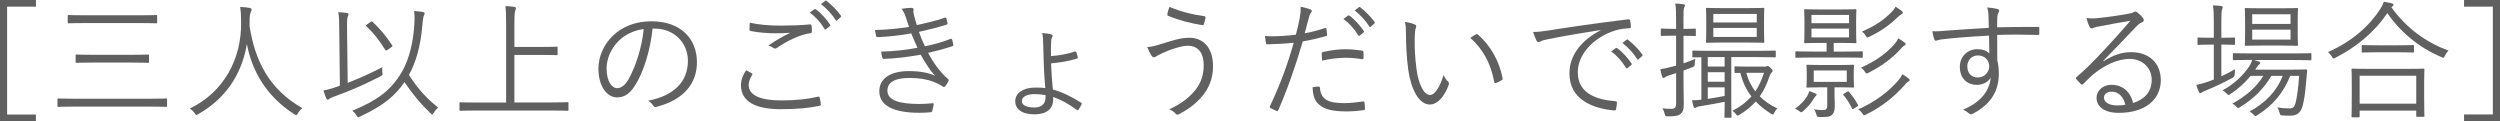 <?xml version="1.0" encoding="UTF-8"?>
<svg id="_レイヤー_2" data-name="レイヤー 2" xmlns="http://www.w3.org/2000/svg" width="470.74" height="22.8" viewBox="0 0 470.74 22.8">
  <defs>
    <style>
      .cls-1 {
        fill: #606060;
        stroke-width: 0px;
      }
    </style>
  </defs>
  <g id="_画像" data-name="画像">
    <g>
      <path class="cls-1" d="M6.77,1.25H1.34v20.31h5.42v1.25H0V0h6.77v1.25Z"/>
      <path class="cls-1" d="M31.46,19.95c0,.14-.02.17-.19.17-.14,0-.89-.05-3.17-.05h-13.92c-2.28,0-3.05.05-3.17.05-.17,0-.19-.02-.19-.17v-1.22c0-.17.02-.19.19-.19.12,0,.89.05,3.17.05h13.92c2.28,0,3.02-.05,3.17-.05.17,0,.19.02.19.19v1.22ZM29.59,4.2c0,.17-.02.19-.19.19-.14,0-.96-.05-3.38-.05h-9.7c-2.45,0-3.26.05-3.38.05-.17,0-.19-.02-.19-.19v-1.18c0-.17.02-.19.19-.19.12,0,.94.05,3.38.05h9.7c2.42,0,3.24-.05,3.38-.05.17,0,.19.02.19.19v1.18ZM28.06,11.64c0,.17-.02.19-.19.19-.12,0-.91-.05-3.29-.05h-6.86c-2.38,0-3.17.05-3.29.05-.17,0-.19-.02-.19-.19v-1.18c0-.17.02-.19.19-.19.12,0,.91.05,3.29.05h6.86c2.38,0,3.17-.05,3.29-.05.17,0,.19.02.19.19v1.18Z"/>
      <path class="cls-1" d="M56.09,21.34c-.14.24-.22.34-.31.34s-.19-.05-.36-.17c-5.45-3.48-8.04-8.4-8.93-13.23-1.01,6.02-4.27,10.44-9.15,13.2-.17.1-.26.17-.36.17s-.17-.12-.34-.36c-.26-.36-.58-.65-.89-.86,6.43-3.1,9.75-9.38,9.65-16.27-.02-1.32-.05-2.02-.17-2.86.58.02,1.27.1,1.8.19.19.05.34.14.34.29,0,.19-.07.31-.14.48-.12.26-.22.74-.22,1.34,0,.43,0,.84-.02,1.25.96,6.46,3.65,11.95,9.94,15.51-.34.26-.62.6-.84.98Z"/>
      <path class="cls-1" d="M65.47,15.6c2.06-.79,4.27-1.78,6.53-2.95-.05.31-.05.67,0,1.01.07.5.05.48-.38.72-2.81,1.46-5.52,2.66-8.79,3.84-.5.19-.72.29-.84.41-.1.1-.19.14-.29.14s-.19-.07-.26-.24c-.19-.43-.38-.98-.53-1.49.72-.14,1.34-.31,1.94-.5.38-.12.77-.26,1.15-.41l-.12-10.54c-.02-1.63-.02-2.52-.19-3.29.58.02,1.18.07,1.63.14.19.02.31.12.31.22,0,.17-.07.29-.14.46-.12.26-.17.89-.14,2.45l.12,10.03ZM81.65,21.27c-.12.19-.19.29-.26.29s-.17-.07-.31-.22c-1.82-1.73-3.29-3.48-4.92-5.88-1.75,2.54-3.84,4.37-8.35,6.48-.17.07-.26.12-.36.12-.12,0-.19-.1-.34-.36-.22-.36-.43-.58-.79-.84,4.85-1.99,7.13-3.91,8.88-6.55,1.51-2.26,2.45-5.33,2.76-8.93.12-1.46.14-2.47.02-3.31.65.05,1.22.12,1.66.19.19.05.31.12.31.26,0,.19-.1.31-.17.5-.1.24-.22,1.15-.31,2.3-.31,3.43-1.2,6.53-2.47,8.78,1.75,2.76,3.53,4.61,5.5,6.14-.29.26-.6.62-.84,1.01ZM69.77,4.13c.19-.14.26-.14.38-.02,1.44,1.32,2.52,2.66,3.7,4.42.1.14.05.22-.17.36l-.67.48c-.14.1-.24.14-.31.14s-.1-.05-.17-.14c-1.15-1.82-2.09-3.05-3.55-4.44-.12-.12-.1-.17.14-.34l.65-.46Z"/>
      <path class="cls-1" d="M107.04,20.67c0,.17-.02.19-.19.19-.12,0-.89-.05-3.17-.05h-13.8c-2.28,0-3.05.05-3.17.05-.17,0-.19-.02-.19-.19v-1.22c0-.17.02-.19.19-.19.12,0,.89.05,3.17.05h5.42V4.61c0-1.8-.02-2.57-.14-3.46.6.02,1.22.07,1.68.14.17.02.31.1.31.22,0,.14-.05.26-.12.46-.1.26-.17.84-.17,2.33v4.54h4.78c2.28,0,3.05-.05,3.17-.05.17,0,.19.02.19.19v1.22c0,.17-.02.19-.19.19-.12,0-.89-.05-3.17-.05h-4.78v8.95h6.82c2.28,0,3.05-.05,3.17-.05.17,0,.19.02.19.19v1.22Z"/>
      <path class="cls-1" d="M122.88,5.38c-.43,4.06-1.66,8.04-3.17,10.49-1.03,1.75-2.11,2.47-3.53,2.47-1.8,0-3.5-1.97-3.5-5.45,0-2.21,1.01-4.56,2.78-6.22,1.78-1.66,4.18-2.66,7.2-2.66,5.38,0,8.57,3.14,8.57,7.73,0,3.91-2.42,7.06-7.63,8.38-.29.07-.46.02-.62-.26-.14-.24-.46-.6-.94-.89,4.75-.94,7.49-3.5,7.49-7.51,0-3.55-2.76-6.07-6.19-6.07h-.46ZM116.52,7.68c-1.61,1.58-2.3,3.55-2.3,5.18,0,2.62,1.08,3.74,1.94,3.74.82,0,1.54-.53,2.23-1.75,1.22-2.16,2.5-5.88,2.81-9.38-1.87.24-3.53,1.06-4.68,2.21Z"/>
      <path class="cls-1" d="M141.55,13.8c.14.07.17.17.07.31-.31.5-.65,1.2-.65,1.87,0,1.97,2.21,2.93,6.14,2.93,2.81,0,5.09-.26,6.89-.7.22-.05.29-.02.34.17.07.26.17.86.22,1.25.02.19-.07.26-.31.31-1.87.38-3.98.62-7.27.62-4.68,0-7.46-1.42-7.46-4.51,0-1.03.38-1.94.98-2.83.34.17.72.38,1.06.58ZM147.17,4.82c1.73,0,3.65-.07,5.3-.22.22-.02.31.05.34.22.05.31.07.65.07,1.08,0,.26-.1.34-.34.36-2.02.29-4.22,1.39-6.22,2.74-.22.17-.46.19-.67.05-.29-.22-.6-.38-.98-.48,1.51-1.03,2.88-1.8,4.13-2.4-.79.07-1.85.1-2.59.1-1.56,0-3.41-.12-4.87-.43-.14-.02-.22-.1-.22-.34,0-.31.02-.82.05-1.22,1.61.36,3.7.55,6,.55ZM153.34,1.75c.1-.07.17-.07.26,0,.96.67,2.02,1.85,2.71,2.9.07.1.05.19-.05.26l-.7.58c-.12.1-.24.07-.31-.05-.7-1.18-1.7-2.3-2.78-3.07l.86-.62ZM155.35.17c.1-.07.17-.1.26-.02.96.74,2.04,1.8,2.74,2.81.07.12.05.19-.07.29l-.65.58c-.1.1-.19.1-.29-.05-.6-.98-1.63-2.16-2.76-3l.77-.6Z"/>
      <path class="cls-1" d="M170.54,3.19c-.22-.67-.41-1.06-.79-1.54.7-.12,1.42-.17,1.87-.17.24,0,.41.12.41.29,0,.1-.05.24-.05.38,0,.22.05.43.19,1.01.17.62.31,1.06.46,1.56,1.7-.36,3.38-.74,5.3-1.39.14-.05.22-.07.26.1.1.29.17.62.22.89.02.19-.05.29-.22.34-1.78.55-3.46.96-5.16,1.34.29.86.67,1.78,1.13,2.71,1.78-.36,3.31-.79,4.78-1.37.19-.07.26-.05.34.12.1.31.17.6.22.91.02.17,0,.26-.19.34-1.46.48-3.05.91-4.56,1.25.94,1.75,2.26,3.65,3.74,4.9.14.14.19.22.1.41-.14.34-.36.67-.58.94-.19.22-.31.24-.53.05-.48-.34-1.1-.62-1.7-.86-1.27-.48-2.69-.72-4.58-.72-2.5,0-4.1.72-4.1,2.38,0,1.85,2.26,2.52,6.07,2.52.86,0,1.66-.07,2.45-.14.19-.02.22.1.19.26-.05.34-.14.79-.26,1.15-.05.19-.1.26-.31.29-.62.05-1.2.1-2.11.1-4.8,0-7.56-1.3-7.56-4.06,0-2.35,2.04-3.79,5.54-3.79,2.04,0,3.74.29,4.97.89-.94-1.03-1.82-2.35-2.71-3.98-2.42.43-4.71.72-6.94.79-.19,0-.22-.02-.29-.24-.1-.29-.19-.77-.22-1.13,2.47-.07,4.66-.31,6.84-.72-.38-.82-.79-1.75-1.18-2.71-1.94.36-4.18.62-6.31.7-.19,0-.26-.02-.31-.24-.05-.19-.14-.67-.22-1.1,2.28-.02,4.68-.31,6.43-.58-.19-.55-.36-1.08-.62-1.85Z"/>
      <path class="cls-1" d="M198.31,18.72c0,1.75-1.22,2.81-3.5,2.81-2.5,0-3.65-1.08-3.65-2.45,0-1.63,1.61-2.59,3.72-2.59.55,0,1.25,0,1.94.1-.12-1.32-.26-3.38-.31-5.45-.05-1.32-.07-2.5-.1-3.36,0-.55-.05-1.13-.19-1.56.65.05,1.37.14,1.73.26.14.05.26.12.26.22,0,.12-.05.24-.1.31-.14.26-.17.46-.19.86-.05.74-.05,1.66-.02,2.69,1.51-.1,3.17-.41,4.46-.84.19-.07.26-.05.31.1.1.29.19.62.26.94.02.17,0,.24-.17.29-1.61.48-3.14.72-4.85.89.05,1.46.19,3.43.34,4.92,1.7.46,3.46,1.3,5.35,2.5.12.07.12.14.07.24-.12.31-.43.86-.6,1.08-.07.1-.14.12-.26.05-1.7-1.25-3.14-1.99-4.51-2.47v.48ZM196.87,17.91c-.7-.12-1.39-.19-1.99-.19-1.51,0-2.47.48-2.47,1.32,0,.67.72,1.2,2.35,1.2,1.3,0,2.11-.62,2.11-1.94v-.38Z"/>
      <path class="cls-1" d="M218.76,8.26c2.26-.72,3.6-1.15,5.21-1.15,2.38,0,4.44,1.63,4.44,5.38,0,2.26-.79,4.13-1.97,5.54-1.22,1.49-2.67,2.52-4.25,3.38-.48.26-.65.22-.82,0-.31-.38-.72-.6-1.2-.82,2.35-1.1,3.96-2.35,5.11-3.91.74-1.01,1.37-2.4,1.37-4.37,0-2.88-1.51-3.7-2.98-3.7-.82,0-1.97.29-3.5.84-1.1.46-1.7.72-2.16.98-.34.19-.53.36-.77.36-.17,0-.34-.19-.46-.38-.19-.29-.53-.96-.77-1.54.91-.07,1.61-.26,2.74-.62ZM226.75,3.05c.19.02.26.12.24.31-.05.31-.19.89-.29,1.13-.07.19-.1.29-.26.26-2.4-.41-4.22-.84-6.55-1.8-.07-.02-.1-.12-.07-.34.07-.46.22-.86.38-1.32,2.09.89,4.22,1.44,6.55,1.75Z"/>
      <path class="cls-1" d="M249.48,5.3c.19-.05.26,0,.29.17.05.29.1.7.12.98.02.24-.02.31-.24.36-1.56.43-2.88.74-4.34.98-1.44,4.87-2.9,9.05-4.61,12.94-.1.22-.19.22-.36.14-.19-.07-.82-.36-1.13-.53-.12-.07-.14-.19-.1-.31,1.99-4.22,3.36-7.97,4.49-11.98-1.56.17-3.22.26-4.85.29-.29,0-.34-.02-.38-.24-.05-.34-.12-.84-.19-1.32.46.05.86.05,1.51.05,1.13,0,2.78-.1,4.32-.29.34-1.27.53-2.14.7-3.02.12-.67.24-1.46.19-2.26.67.12,1.42.34,1.92.55.12.05.19.14.19.26s-.07.24-.19.38c-.17.22-.26.43-.38.94-.29.98-.5,1.97-.77,2.88,1.13-.19,2.47-.55,3.82-.98ZM248.28,16.3c.19,0,.24.05.26.24.17,2.16,1.51,2.88,4.54,2.88,1.22,0,2.57-.17,3.55-.31.19-.02.26-.02.29.17.05.29.1.82.1,1.15,0,.24-.07.29-.26.31-.74.12-1.99.24-3.14.24-2.59,0-4.2-.34-5.28-1.32-.84-.72-1.15-1.8-1.18-3.24.41-.07.86-.12,1.13-.12ZM248.88,10.13c0-.22.05-.29.31-.36,1.39-.31,2.78-.5,4.2-.5.98,0,2.04.12,2.98.24.29.05.34.12.36.26.02.24.05.74.02,1.06-.02.29-.1.36-.31.31-1.03-.17-2.06-.26-3.07-.26-1.49,0-2.98.22-4.42.53-.05-.41-.07-.98-.07-1.27ZM253.85,2.93c.07-.05.14-.05.24.02.96.67,2.02,1.85,2.71,2.9.07.1.05.19-.05.26l-.7.58c-.12.1-.24.07-.31-.05-.7-1.18-1.7-2.3-2.78-3.07l.89-.65ZM255.84,1.37c.1-.07.17-.1.26-.02.96.74,2.04,1.8,2.74,2.81.07.12.05.19-.07.29l-.65.58c-.1.1-.19.1-.29-.05-.6-.98-1.63-2.16-2.76-3l.77-.6Z"/>
      <path class="cls-1" d="M266.45,4.63c.14.07.22.17.22.26,0,.12-.05.26-.1.43-.1.29-.19.96-.19,2.21,0,1.54.02,3,.34,5.45.36,2.83,1.39,4.9,2.54,4.9.96,0,1.87-1.54,2.57-3.77.26.62.48.91.79,1.2.19.17.26.36.19.6-.67,1.94-1.97,3.77-3.58,3.77-2.02,0-3.53-2.78-4.06-6.55-.34-2.4-.43-5.11-.43-6.7,0-.91-.02-1.49-.19-2.3.67.07,1.44.29,1.9.5ZM277.9,6.48c.14-.07.26-.1.36,0,2.45,2.14,4.08,5.09,4.68,8.3.02.17-.05.24-.17.31-.36.24-.7.41-1.1.55-.17.05-.29-.02-.31-.19-.67-3.67-2.18-6.22-4.51-8.33.46-.31.82-.53,1.06-.65Z"/>
      <path class="cls-1" d="M301.34,5.66c-3.6.58-6.72,1.08-9.75,1.7-.86.17-1.15.26-1.44.41-.17.07-.31.17-.46.17s-.26-.1-.34-.22c-.24-.48-.46-1.06-.67-1.7.86,0,1.49-.07,2.98-.29,3.58-.58,8.45-1.3,14.88-2.09.24-.02.36.05.41.19.07.31.14.89.14,1.2,0,.22-.07.26-.31.29-1.3.07-2.26.22-3.5.72-3.5,1.39-6.19,4.34-6.19,7.56,0,3.98,3.48,5.16,6.99,5.45.31.02.38.07.38.26,0,.26-.07.82-.14,1.15-.05.26-.12.36-.38.34-4.06-.36-8.42-2.09-8.42-6.94,0-3.38,2.09-6.17,5.86-8.16l-.02-.05ZM304.27,9.05c.07-.05.14-.05.24.02.96.67,2.02,1.85,2.71,2.9.07.1.05.19-.05.26l-.7.58c-.12.1-.24.07-.31-.05-.7-1.18-1.7-2.3-2.78-3.07l.89-.65ZM306.26,7.49c.1-.07.17-.1.26-.02.96.74,2.04,1.8,2.74,2.81.07.12.05.19-.07.29l-.65.58c-.1.1-.19.1-.29-.05-.6-.98-1.63-2.16-2.76-3l.77-.6Z"/>
      <path class="cls-1" d="M319.32,6.6c0,.17-.02.19-.19.19-.14,0-.58-.05-1.99-.05h-.14v5.18c.67-.22,1.42-.5,2.23-.86-.07.29-.1.55-.12.89,0,.5,0,.53-.48.72l-1.63.62v2.64c0,1.58.05,2.71.05,3.62,0,1.15-.19,1.56-.62,1.92-.46.34-.96.46-2.38.43-.46,0-.48,0-.6-.48-.1-.41-.24-.74-.43-1.03.53.07.91.1,1.68.1.7,0,.91-.26.91-1.15v-5.57l-1.15.36c-.53.17-.79.31-.94.41-.1.07-.19.14-.31.14-.1,0-.14-.05-.22-.22-.17-.48-.26-.86-.36-1.42.67-.1,1.2-.22,2.11-.46l.86-.22v-5.64h-.58c-1.54,0-1.99.05-2.11.05-.17,0-.19-.02-.19-.19v-1.01c0-.17.02-.19.19-.19.12,0,.58.05,2.11.05h.58v-1.87c0-1.44-.02-2.14-.17-2.9.58.02,1.06.07,1.54.14.19.02.31.1.31.19,0,.17-.1.29-.17.46-.1.26-.12.72-.12,2.09v1.9h.1c1.46,0,1.9-.05,2.04-.05.17,0,.19.02.19.19v1.01ZM334.37,10.58c0,.19-.02.22-.17.22s-.96-.05-3.38-.05h-4.83v8.3c0,1.99.05,2.81.05,2.93,0,.17-.02.19-.19.19h-.96c-.17,0-.19-.02-.19-.19,0-.12.05-.91.05-2.81-1.37.29-2.93.55-4.56.82-.43.07-.62.12-.77.22-.12.07-.19.12-.31.12-.1,0-.17-.1-.24-.31-.1-.29-.19-.67-.26-1.15.6,0,1.1-.02,1.75-.1v-7.99c-1.01,0-1.44.02-1.51.02-.17,0-.19-.02-.19-.22v-.84c0-.19.02-.22.19-.22.12,0,.94.05,3.38.05h8.59c2.42,0,3.24-.05,3.38-.05s.17.02.17.19v.86ZM332.16,5.9c0,1.37.05,1.85.05,1.97,0,.17-.02.19-.17.19-.12,0-.86-.05-3.02-.05h-4.58c-2.16,0-2.9.05-3.02.05-.17,0-.19-.02-.19-.19,0-.12.05-.6.05-1.97v-2.26c0-1.37-.05-1.82-.05-1.97,0-.17.02-.19.19-.19.12,0,.86.05,3.02.05h4.58c2.16,0,2.9-.05,3.02-.05.14,0,.17.02.17.19,0,.12-.05.6-.05,1.97v2.26ZM324.74,10.75h-3.17v1.78h3.17v-1.78ZM324.74,13.59h-3.17v1.8h3.17v-1.8ZM324.74,16.44h-3.17v2.18c.94-.14,2.02-.34,3.17-.55v-1.63ZM330.79,2.62h-8.18v1.61h8.18v-1.61ZM330.79,5.26h-8.18v1.7h8.18v-1.7ZM332.23,12.55c.12,0,.26,0,.36-.05.1-.05.17-.07.26-.07.12,0,.29.07.55.36.29.26.38.43.38.53,0,.14-.07.24-.19.34-.17.14-.31.48-.41.74-.48,1.42-1.06,2.64-1.82,3.74.89.91,1.99,1.66,3.31,2.28-.26.24-.43.48-.6.84-.1.22-.17.31-.26.31s-.19-.07-.38-.17c-1.1-.72-2.04-1.46-2.83-2.28-.82.91-1.82,1.75-3.07,2.5-.17.1-.26.14-.34.14-.12,0-.19-.1-.36-.31-.19-.26-.41-.46-.62-.58,1.51-.77,2.66-1.68,3.58-2.71-.96-1.22-1.66-2.69-2.09-4.44-.6,0-.84.02-.91.02-.17,0-.19-.02-.19-.19v-.84c0-.19.02-.22.19-.22.12,0,.55.05,2.18.05h3.26ZM328.82,13.71c.36,1.34.94,2.5,1.7,3.5.7-1.03,1.2-2.18,1.63-3.5h-3.34Z"/>
      <path class="cls-1" d="M341.88,18.1c-.12.1-.34.41-.53.74-.34.58-.98,1.34-1.8,2.06-.17.17-.26.24-.38.24-.07,0-.17-.07-.34-.19-.24-.19-.55-.36-.82-.48,1.08-.82,1.68-1.42,2.26-2.35.19-.31.34-.65.41-.96.36.12.79.26,1.08.41.19.1.31.17.31.26,0,.07-.05.14-.19.26ZM350.76,10.71c0,.14-.02.17-.19.17-.12,0-.86-.05-3.19-.05h-5.91c-2.3,0-3.07.05-3.22.05-.17,0-.19-.02-.19-.17v-.86c0-.17.02-.19.19-.19.14,0,.91.05,3.22.05h2.47v-1.63h-1.2c-2.02,0-2.69.05-2.83.05-.17,0-.19-.02-.19-.19,0-.12.05-.58.05-1.94v-2.14c0-1.34-.05-1.8-.05-1.94,0-.17.02-.19.19-.19.14,0,.82.05,2.83.05h3.79c2.02,0,2.71-.05,2.83-.05.17,0,.19.02.19.19,0,.14-.05.6-.05,1.94v2.14c0,1.37.05,1.82.05,1.94,0,.17-.02.19-.19.19-.12,0-.82-.05-2.83-.05h-1.25v1.63h2.09c2.33,0,3.07-.05,3.19-.05.17,0,.19.02.19.19v.86ZM349.06,14.88c0,1.01.05,1.27.05,1.42,0,.17-.02.19-.19.19-.12,0-.77-.05-2.67-.05h-.82v1.27c0,.72.05,1.51.05,2.28,0,.89-.19,1.39-.65,1.75-.43.29-.86.29-2.21.29-.46,0-.48-.02-.58-.41-.12-.46-.26-.74-.46-1.03.46.07,1.06.14,1.54.14.74,0,.94-.19.94-.91v-3.38h-1.06c-1.9,0-2.52.05-2.66.05-.17,0-.19-.02-.19-.19,0-.14.05-.41.05-1.42v-1.08c0-1.01-.05-1.27-.05-1.42,0-.17.02-.19.19-.19.14,0,.77.05,2.66.05h3.24c1.9,0,2.54-.05,2.67-.05.17,0,.19.02.19.19,0,.14-.05.41-.05,1.42v1.08ZM348.17,2.81h-7.08v1.56h7.08v-1.56ZM348.17,5.38h-7.08v1.66h7.08v-1.66ZM347.74,13.27h-6.22v2.14h6.22v-2.14ZM347.81,17.28c.17-.1.22-.12.34.02.65.72,1.22,1.56,1.68,2.42.1.17.1.19-.17.36l-.53.34c-.29.17-.31.17-.41-.02-.5-1.01-.96-1.73-1.61-2.5-.1-.12-.07-.17.22-.34l.48-.29ZM359.35,15.34c-.24.12-.46.36-.86.84-1.92,2.11-4.1,3.89-7.1,5.38-.19.1-.29.14-.38.14-.12,0-.17-.1-.31-.29-.22-.34-.46-.58-.79-.82,3.29-1.46,5.76-3.41,7.44-5.35.38-.43.6-.72.84-1.27.48.29.84.53,1.15.77.14.12.24.22.24.31,0,.14-.07.22-.22.29ZM358.58,8.59c-.26.12-.41.31-.84.79-1.42,1.54-3.34,3.02-5.9,4.32-.14.07-.26.14-.36.14-.12,0-.19-.1-.34-.34-.19-.31-.43-.55-.72-.77,3-1.32,4.85-2.81,6.22-4.32.34-.38.55-.67.79-1.2.53.31.86.53,1.18.79.17.14.22.22.22.31,0,.12-.1.19-.24.26ZM358.08,2.66c-.22.1-.5.34-.86.67-1.42,1.37-2.98,2.52-5.26,3.6-.17.07-.26.12-.34.12-.12,0-.17-.1-.34-.34-.19-.34-.41-.55-.67-.77,2.64-1.13,4.15-2.26,5.57-3.67.34-.34.53-.6.74-1.01.48.29.84.53,1.13.77.14.12.24.24.24.34,0,.12-.07.22-.22.29Z"/>
      <path class="cls-1" d="M384,6.34c0,.22-.07.24-.31.24-2.57-.07-4.92-.1-7.63,0,0,1.51,0,3.17.02,4.78.19.74.29,1.61.29,2.52,0,3.02-1.3,5.59-4.68,7.42-.24.14-.43.22-.55.22-.14,0-.29-.07-.43-.19-.26-.24-.7-.53-1.1-.67,3.43-1.42,5.02-3.62,5.23-6.05-.53.91-1.56,1.37-2.64,1.37-1.66,0-3.17-1.1-3.17-3.38,0-2.04,1.51-3.34,3.29-3.34.91,0,1.75.26,2.26.82-.02-1.18-.02-2.26-.05-3.38-3.43.19-6.67.43-8.95.72-.58.07-.86.24-1.06.24-.14,0-.24-.07-.29-.24-.14-.31-.26-.89-.38-1.54.82.05,1.61-.02,3.02-.14,1.94-.14,4.42-.31,7.61-.5-.02-.98-.02-1.46-.05-2.23-.02-.6-.07-.98-.24-1.61.72.05,1.42.17,1.82.26.26.07.43.19.43.36,0,.14-.07.26-.17.43-.1.17-.14.34-.17.65-.05.53-.05.98-.05,2.04,2.67-.07,5.02-.07,7.68-.07.22,0,.26.02.26.26v1.03ZM370.44,12.53c0,1.32.86,2.06,1.94,2.06,1.34,0,2.18-1.03,2.18-2.11,0-1.2-.89-2.04-2.14-2.04-1.06,0-1.99.79-1.99,2.09Z"/>
      <path class="cls-1" d="M396.12,11.52c1.73-1.13,3.43-1.7,5.16-1.7,3.46,0,5.59,2.14,5.59,5.26,0,3.58-2.83,6.17-7.92,6.17-2.88,0-4.18-1.3-4.18-2.83,0-1.25,1.1-2.45,2.81-2.45,2.16,0,3.62,1.39,4.08,3.43,2.06-.67,3.5-2.02,3.5-4.37s-1.87-3.94-4.15-3.94-4.75,1.22-6.6,2.71c-.77.6-1.39,1.25-2.11,1.97-.19.19-.31.22-.48.05-.29-.29-.65-.65-.89-.96-.1-.12-.07-.22.1-.36,1.9-1.66,3.12-2.88,5.42-5.35,1.39-1.51,2.83-3.05,4.68-5.23-1.99.31-3.86.67-6,1.08-.31.05-.6.12-.84.22-.17.07-.36.12-.46.12-.17,0-.29-.1-.38-.29-.22-.43-.38-.89-.58-1.66.79.1,1.46.1,2.11.02,1.9-.19,3.87-.46,5.98-.86.29-.05.58-.12.74-.22.1-.07.24-.17.34-.17.12,0,.24.05.43.19.46.36.82.72,1.03,1.01.12.14.17.29.17.41,0,.19-.12.36-.36.46-.31.1-.58.26-1.13.84-2.14,2.26-3.74,3.94-6.14,6.38l.07.07ZM397.63,17.26c-.77,0-1.46.38-1.46,1.13,0,.79.86,1.46,2.47,1.46.53,0,1.01-.02,1.56-.12-.31-1.37-1.2-2.47-2.57-2.47Z"/>
      <path class="cls-1" d="M418.25,14.38c.89-.41,1.75-.86,2.62-1.37-.05.24-.05.58-.07.91q0,.5-.41.72c-1.49.84-3.34,1.7-4.92,2.35-.5.22-.79.34-.86.41-.1.1-.19.14-.31.14-.1,0-.17-.07-.26-.24-.19-.36-.36-.84-.48-1.32.67-.12,1.39-.31,2.28-.62.34-.12.67-.24,1.01-.38v-6.58h-.65c-1.63,0-2.11.05-2.23.05-.17,0-.19-.02-.19-.19v-1.01c0-.17.02-.19.19-.19.12,0,.6.05,2.23.05h.65v-2.81c0-1.7-.02-2.35-.17-3.29.62.02,1.13.07,1.56.12.17.02.29.1.29.22s-.07.24-.12.43c-.1.26-.14.86-.14,2.47v2.86h.17c1.63,0,2.11-.05,2.23-.05.14,0,.17.02.17.19v1.01c0,.17-.02.19-.17.19-.12,0-.6-.05-2.23-.05h-.17v5.98ZM435.22,11.16c0,.17-.02.19-.19.19-.12,0-.94-.05-3.34-.05h-7.22c.36.1.65.22.89.29.17.07.24.17.24.26,0,.12-.07.19-.17.26-.14.1-.26.22-.43.48l-.36.53h6.6c2.11,0,2.83-.05,2.95-.05.19,0,.24.05.24.24l-.22,2.4c-.14,1.63-.31,2.98-.62,4.15-.36,1.37-1.03,1.92-2.35,1.92-.55,0-.96,0-1.51-.05-.38-.02-.38-.05-.5-.53-.1-.36-.24-.7-.41-.98.94.17,1.63.19,2.3.19.55,0,.94-.19,1.15-1.15.22-.91.48-2.47.65-4.97h-1.68c-1.3,3.22-3.24,5.54-6.19,7.39-.17.12-.26.17-.36.17s-.19-.07-.38-.29c-.19-.22-.46-.43-.72-.55,3.02-1.7,5.06-3.77,6.24-6.72h-2.14c-1.58,2.62-3.41,4.34-5.9,5.88-.19.1-.29.17-.38.17s-.19-.1-.36-.29c-.19-.22-.46-.43-.7-.53,2.52-1.42,4.46-3.02,5.83-5.23h-2.4c-1.06,1.3-2.38,2.5-3.79,3.41-.19.12-.29.19-.38.19s-.17-.1-.34-.29c-.22-.22-.5-.43-.77-.58,2.18-1.2,3.82-2.78,4.97-4.44.29-.41.48-.86.6-1.3h-.1c-2.4,0-3.19.05-3.34.05-.17,0-.19-.02-.19-.19v-.94c0-.17.02-.19.19-.19.14,0,.94.05,3.34.05h7.73c2.4,0,3.22-.05,3.34-.05.17,0,.19.02.19.19v.94ZM432.65,6.38c0,1.44.05,1.94.05,2.06,0,.17-.02.19-.19.19-.14,0-.82-.05-2.86-.05h-3.91c-2.06,0-2.74.05-2.86.05-.17,0-.19-.02-.19-.19,0-.14.05-.62.05-2.06v-2.59c0-1.44-.05-1.94-.05-2.09,0-.17.02-.19.19-.19.12,0,.79.05,2.86.05h3.91c2.04,0,2.71-.05,2.86-.05.17,0,.19.02.19.19,0,.14-.05.65-.05,2.09v2.59ZM431.3,2.69h-7.22v1.82h7.22v-1.82ZM431.3,5.59h-7.22v1.87h7.22v-1.87Z"/>
      <path class="cls-1" d="M450.29,1.37c2.9,4.03,6.6,6.62,10.75,8.16-.26.26-.5.6-.67.96-.12.26-.19.38-.31.38-.1,0-.22-.05-.38-.14-4.15-1.75-7.68-4.66-10.15-8.26-2.57,3.74-5.83,6.36-9.77,8.4-.19.1-.29.14-.36.14-.12,0-.17-.1-.31-.34-.22-.36-.46-.62-.74-.86,4.66-2.06,7.92-5.09,9.84-8.11.36-.55.5-.86.67-1.37.58.1,1.08.19,1.49.29.24.07.34.14.34.26s-.05.19-.17.29l-.22.19ZM456.46,17.67c0,3.46.05,4.01.05,4.13,0,.17-.02.19-.22.19h-1.13c-.17,0-.19-.02-.19-.19v-.98h-10.66v1.1c0,.14-.02.17-.19.17h-1.15c-.17,0-.19-.02-.19-.17s.05-.7.05-4.18v-1.94c0-1.97-.05-2.57-.05-2.69,0-.17.02-.19.19-.19.14,0,.96.05,3.31.05h6.72c2.35,0,3.17-.05,3.29-.05.19,0,.22.02.22.19,0,.12-.05.72-.05,2.35v2.21ZM454.97,14.26h-10.66v5.26h10.66v-5.26ZM454.54,9.7c0,.17-.02.19-.19.19-.12,0-.79-.05-2.81-.05h-3.84c-2.02,0-2.66.05-2.81.05-.17,0-.19-.02-.19-.19v-1.03c0-.17.02-.19.19-.19.14,0,.79.05,2.81.05h3.84c2.02,0,2.69-.05,2.81-.05.17,0,.19.02.19.19v1.03Z"/>
      <path class="cls-1" d="M470.74,0v22.8h-6.77v-1.25h5.42V1.25h-5.42V0h6.77Z"/>
    </g>
  </g>
</svg>